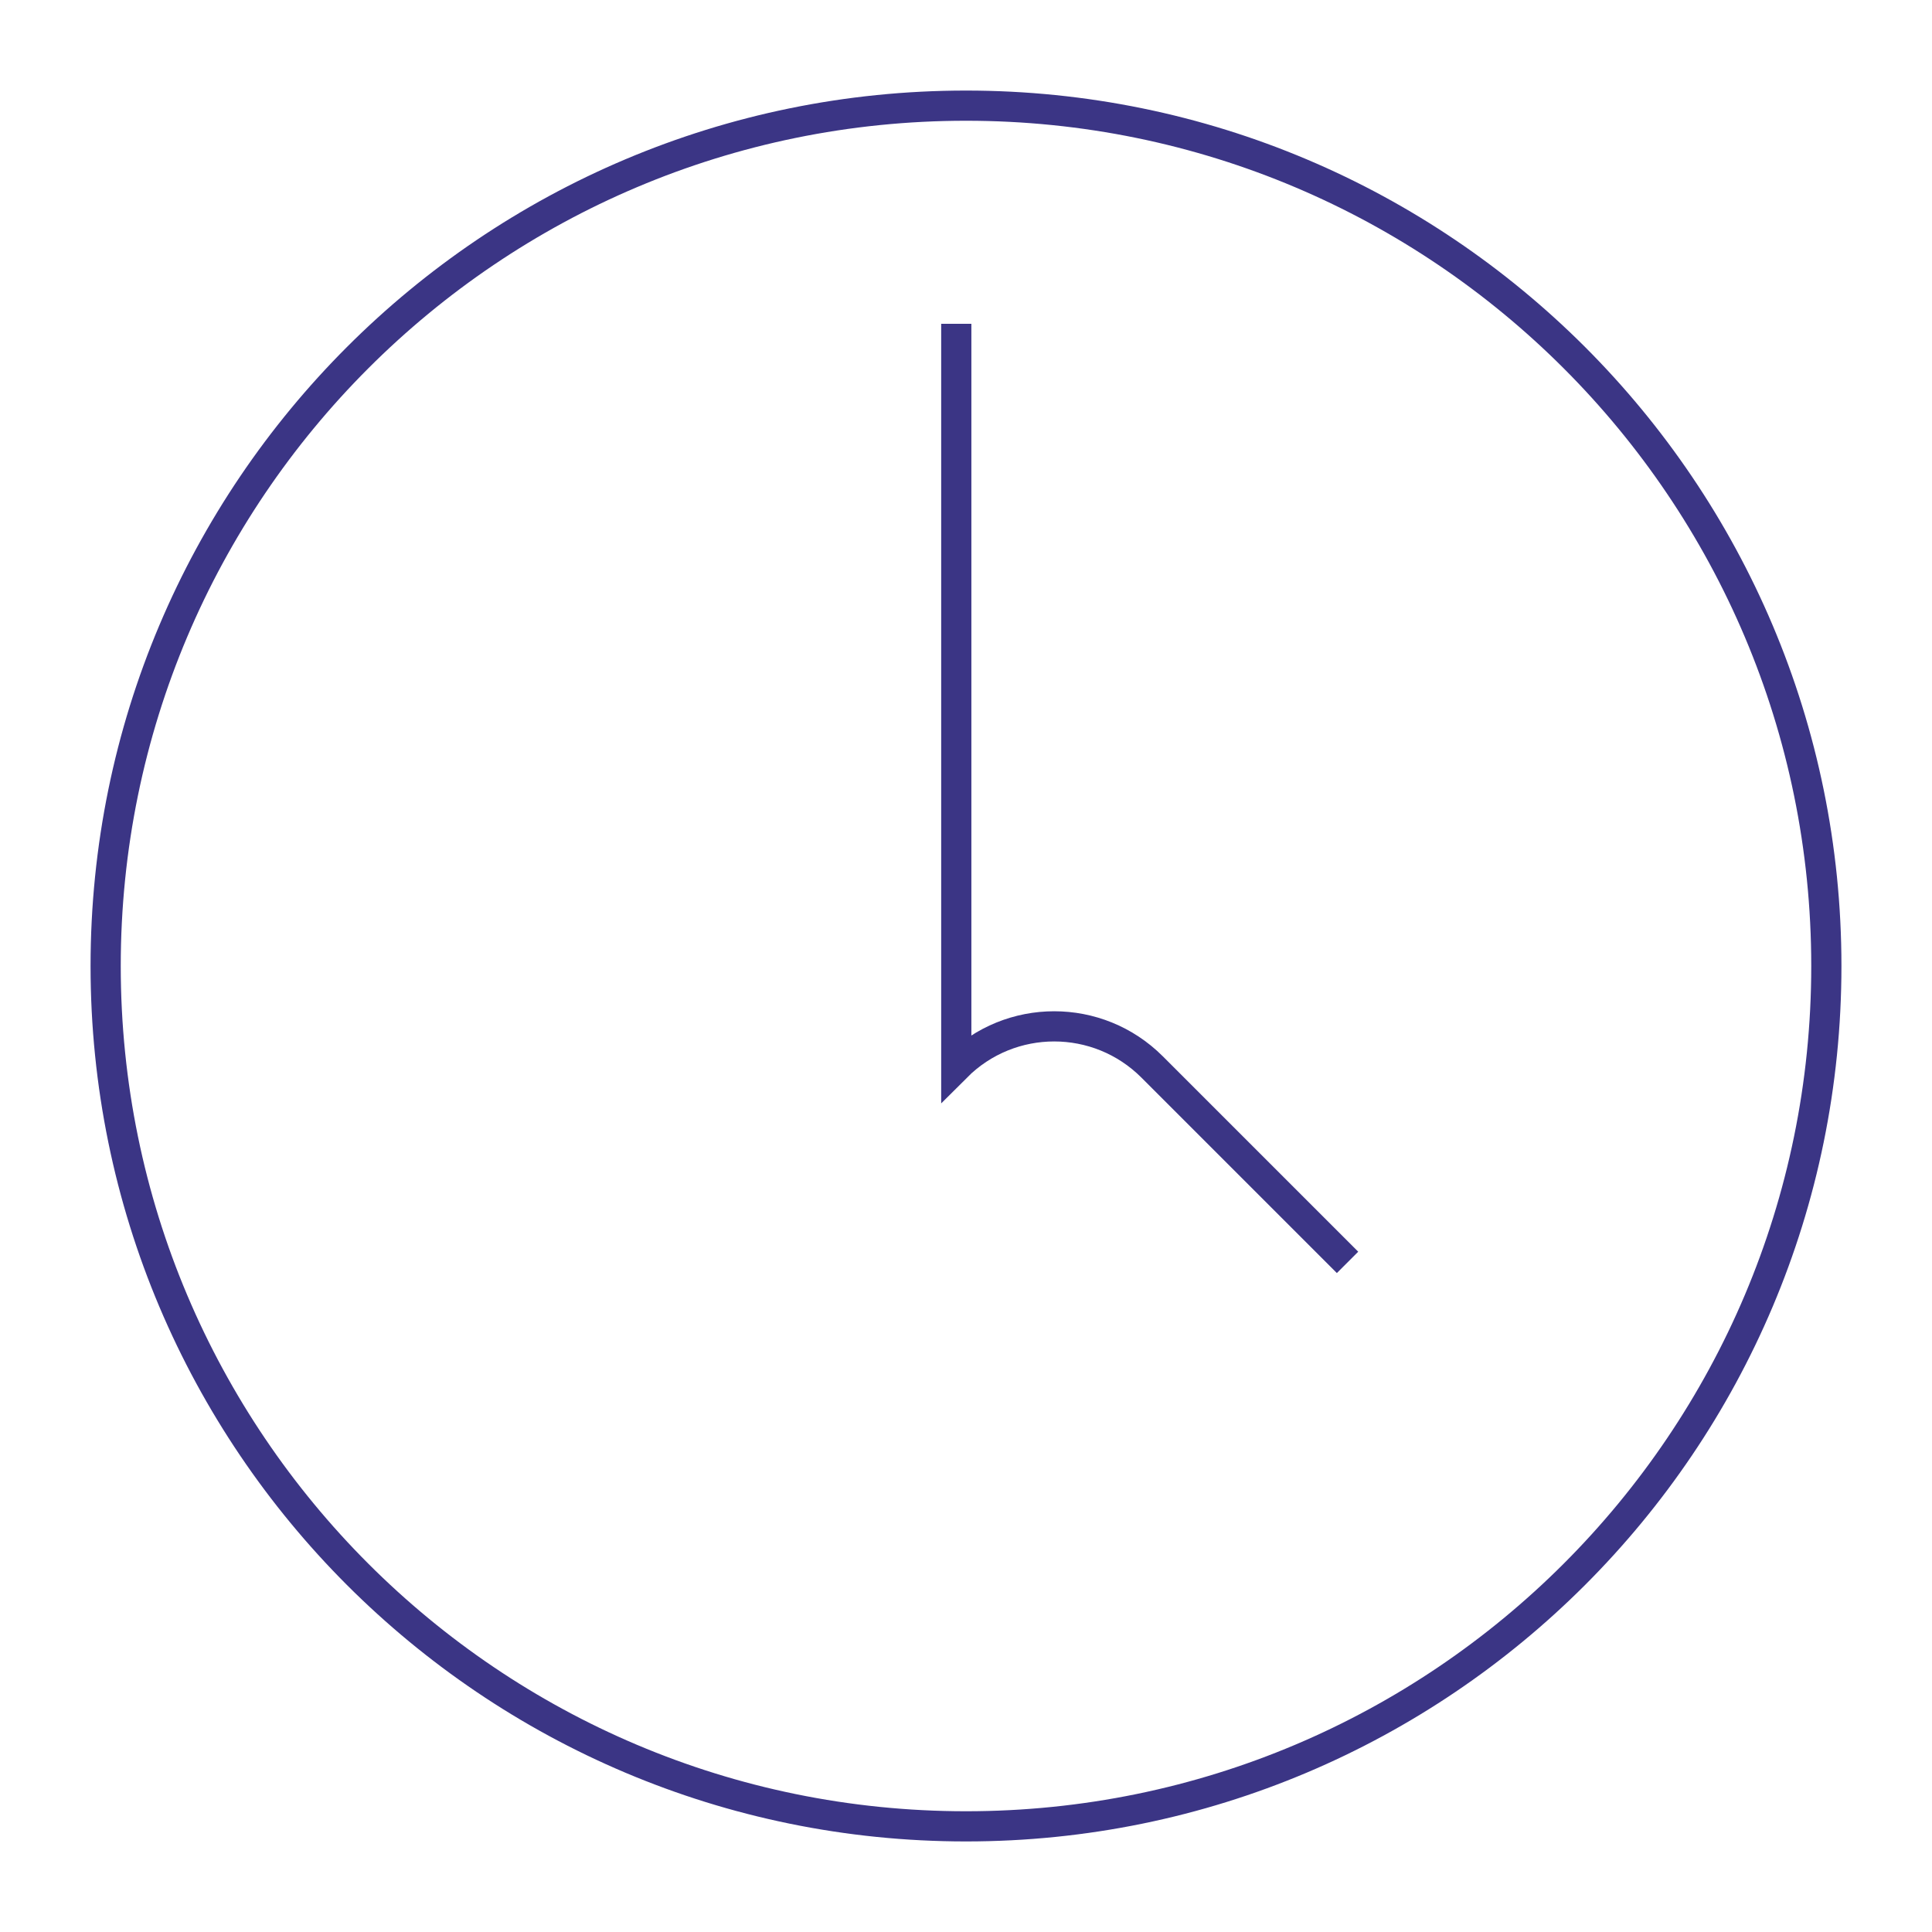 <svg width="64" height="64" viewBox="0 0 64 64" fill="none" xmlns="http://www.w3.org/2000/svg">
<path d="M44.639 41.818L38.165 35.344C36.372 33.551 33.471 33.551 31.678 35.344V10.726M60.5 32C60.5 47.74 47.74 60.5 32 60.5C16.26 60.5 3.5 47.74 3.5 32C3.5 16.26 16.26 3.5 32 3.5C47.74 3.5 60.5 16.26 60.5 32Z" stroke="#3B3585"/>
</svg>
